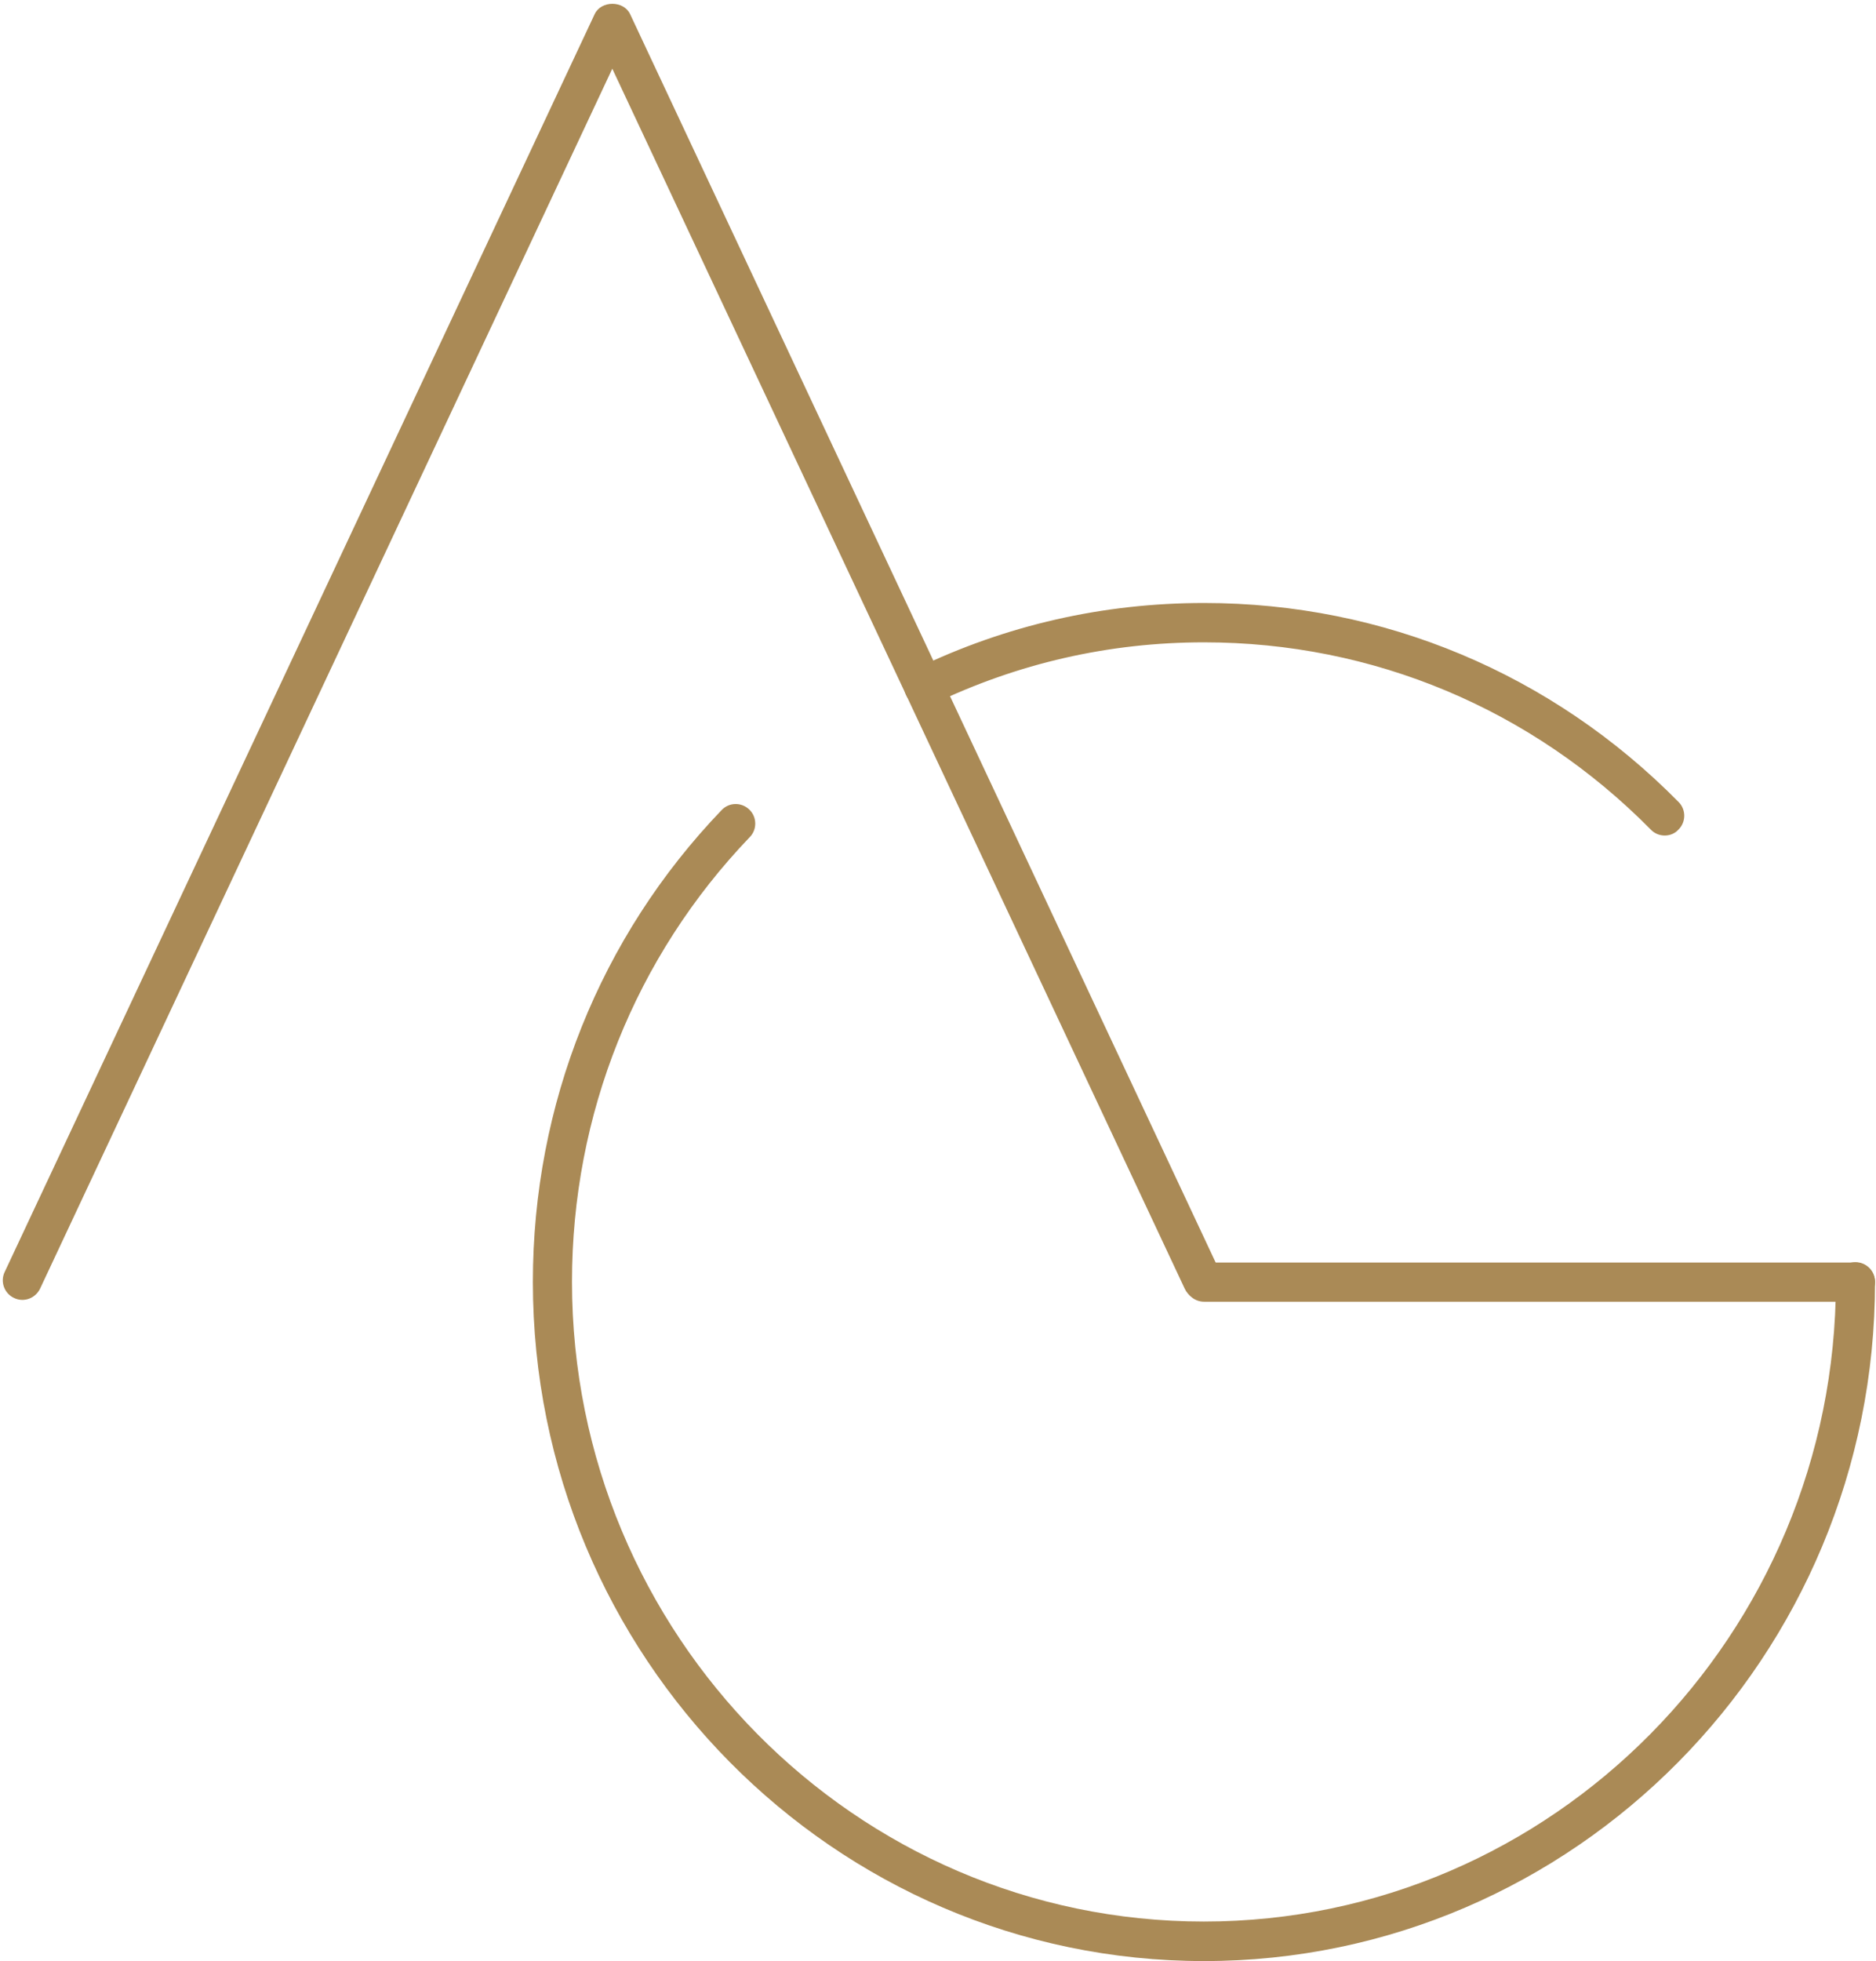 <?xml version="1.0" encoding="UTF-8" standalone="no"?><svg xmlns="http://www.w3.org/2000/svg" xmlns:xlink="http://www.w3.org/1999/xlink" fill="#000000" height="100.2" preserveAspectRatio="xMidYMid meet" version="1" viewBox="27.0 24.8 95.9 100.2" width="95.9" zoomAndPan="magnify"><g><g id="change1_3"><path d="M88.55,125c-18.92,0-34.31-15.56-34.31-34.7c0-9.07,3.43-17.63,9.65-24.11c0.38-0.4,1.01-0.41,1.41-0.03 c0.4,0.38,0.41,1.02,0.03,1.41c-5.86,6.11-9.09,14.18-9.09,22.72c0,18.03,14.49,32.69,32.3,32.69s32.31-14.67,32.31-32.69 c0-0.55,0.45-1,1-1c0.55,0,1,0.45,1,1C122.86,109.44,107.47,125,88.55,125z" fill="#aa8a56"/></g><g id="change1_2"><path d="M112.1,67.49c-0.26,0-0.52-0.1-0.71-0.3c-6.09-6.17-14.2-9.57-22.84-9.57c-4.86,0-9.53,1.07-13.89,3.17 c-0.5,0.24-1.1,0.03-1.34-0.47c-0.24-0.5-0.03-1.1,0.47-1.34c4.63-2.24,9.6-3.37,14.76-3.37c9.18,0,17.79,3.61,24.26,10.17 c0.39,0.39,0.38,1.03-0.01,1.41C112.61,67.4,112.35,67.49,112.1,67.49z" fill="#aa8a56"/></g><g id="change1_1"><path d="M121.85,91.31h-33.3c-0.55,0-1-0.45-1-1c0-0.55,0.45-1,1-1h33.3c0.55,0,1,0.45,1,1 C122.85,90.86,122.4,91.31,121.85,91.31z" fill="#aa8a56"/></g><g id="change1_4"><path d="M88.46,91.22c-0.38,0-0.73-0.21-0.9-0.58L58.3,28.31L29.05,90.64c-0.24,0.5-0.83,0.72-1.33,0.48 c-0.5-0.23-0.72-0.83-0.48-1.33l30.16-64.27c0.33-0.7,1.48-0.7,1.81,0l30.16,64.27c0.24,0.5,0.02,1.1-0.48,1.33 C88.75,91.19,88.6,91.22,88.46,91.22z" fill="#aa8a56"/></g></g></svg>